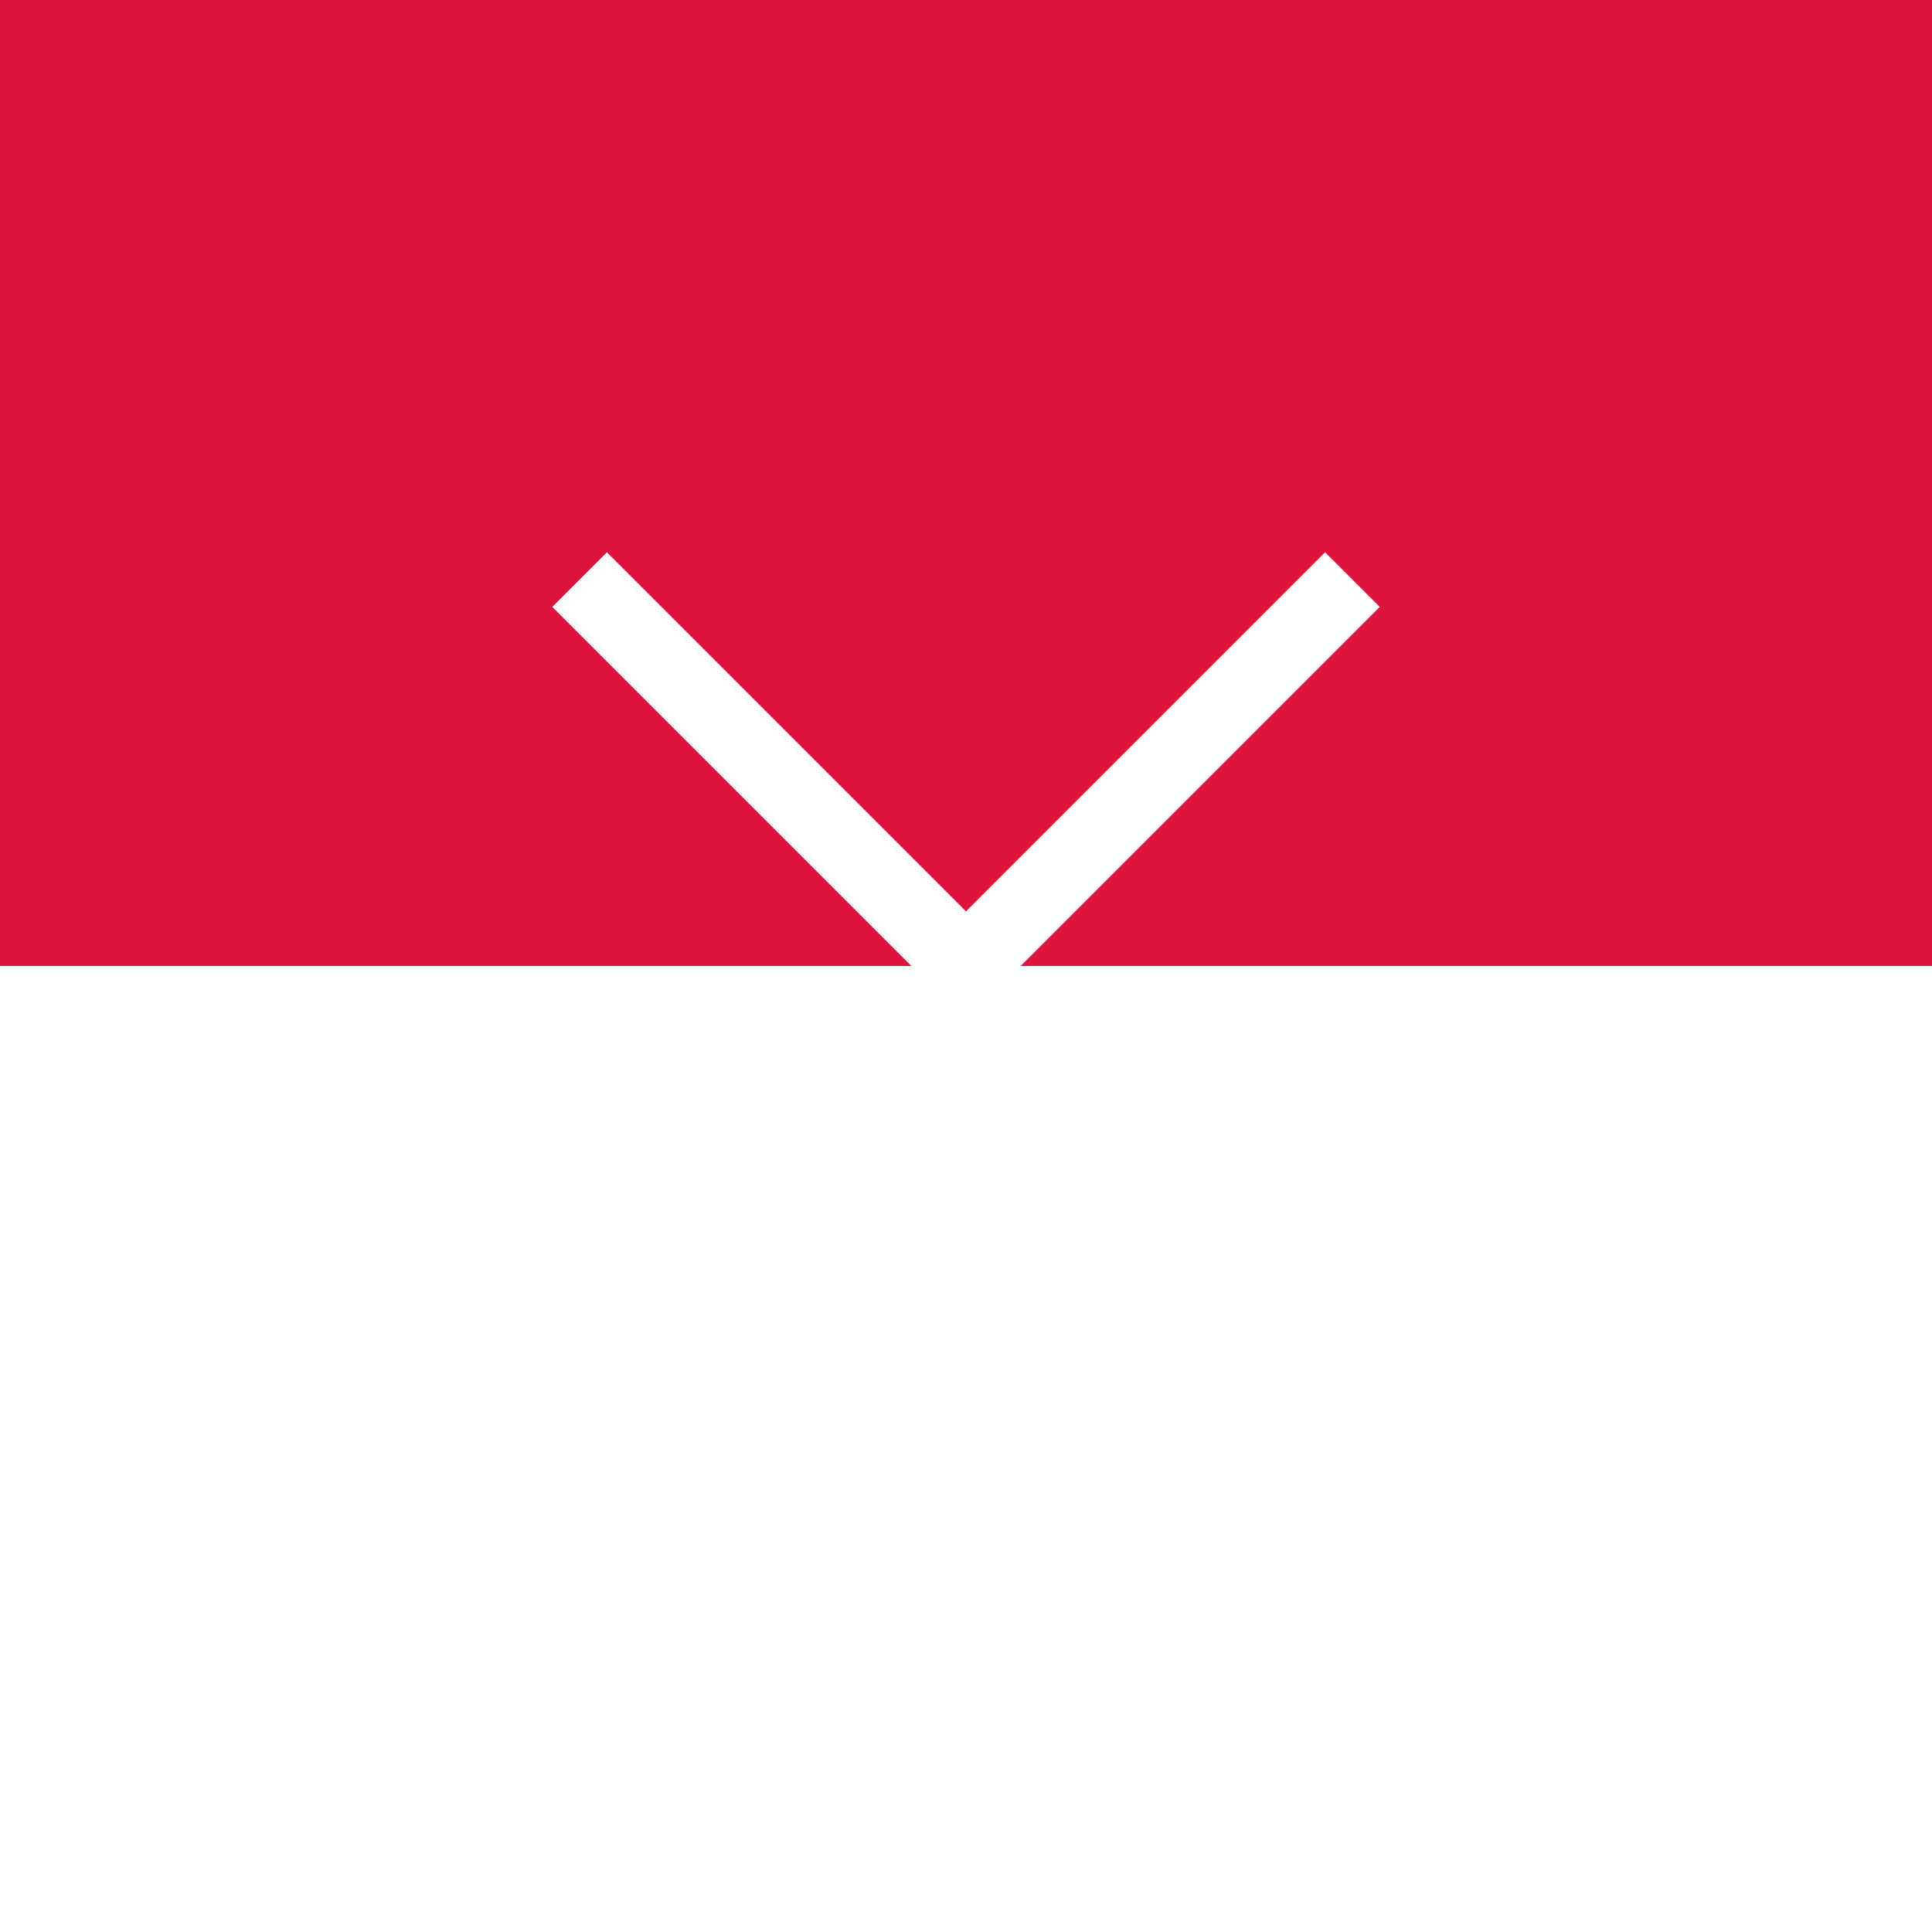 <?xml version="1.0" encoding="UTF-8"?>
<svg width="50" height="50" viewBox="0 0 50 50" fill="none" xmlns="http://www.w3.org/2000/svg">
    <rect width="50" height="50" fill="#DC143C"/>
    <rect y="25" width="50" height="25" fill="white"/>
    <path d="M15 15L35 35M15 35L35 15" stroke="white" stroke-width="2"/>
</svg>